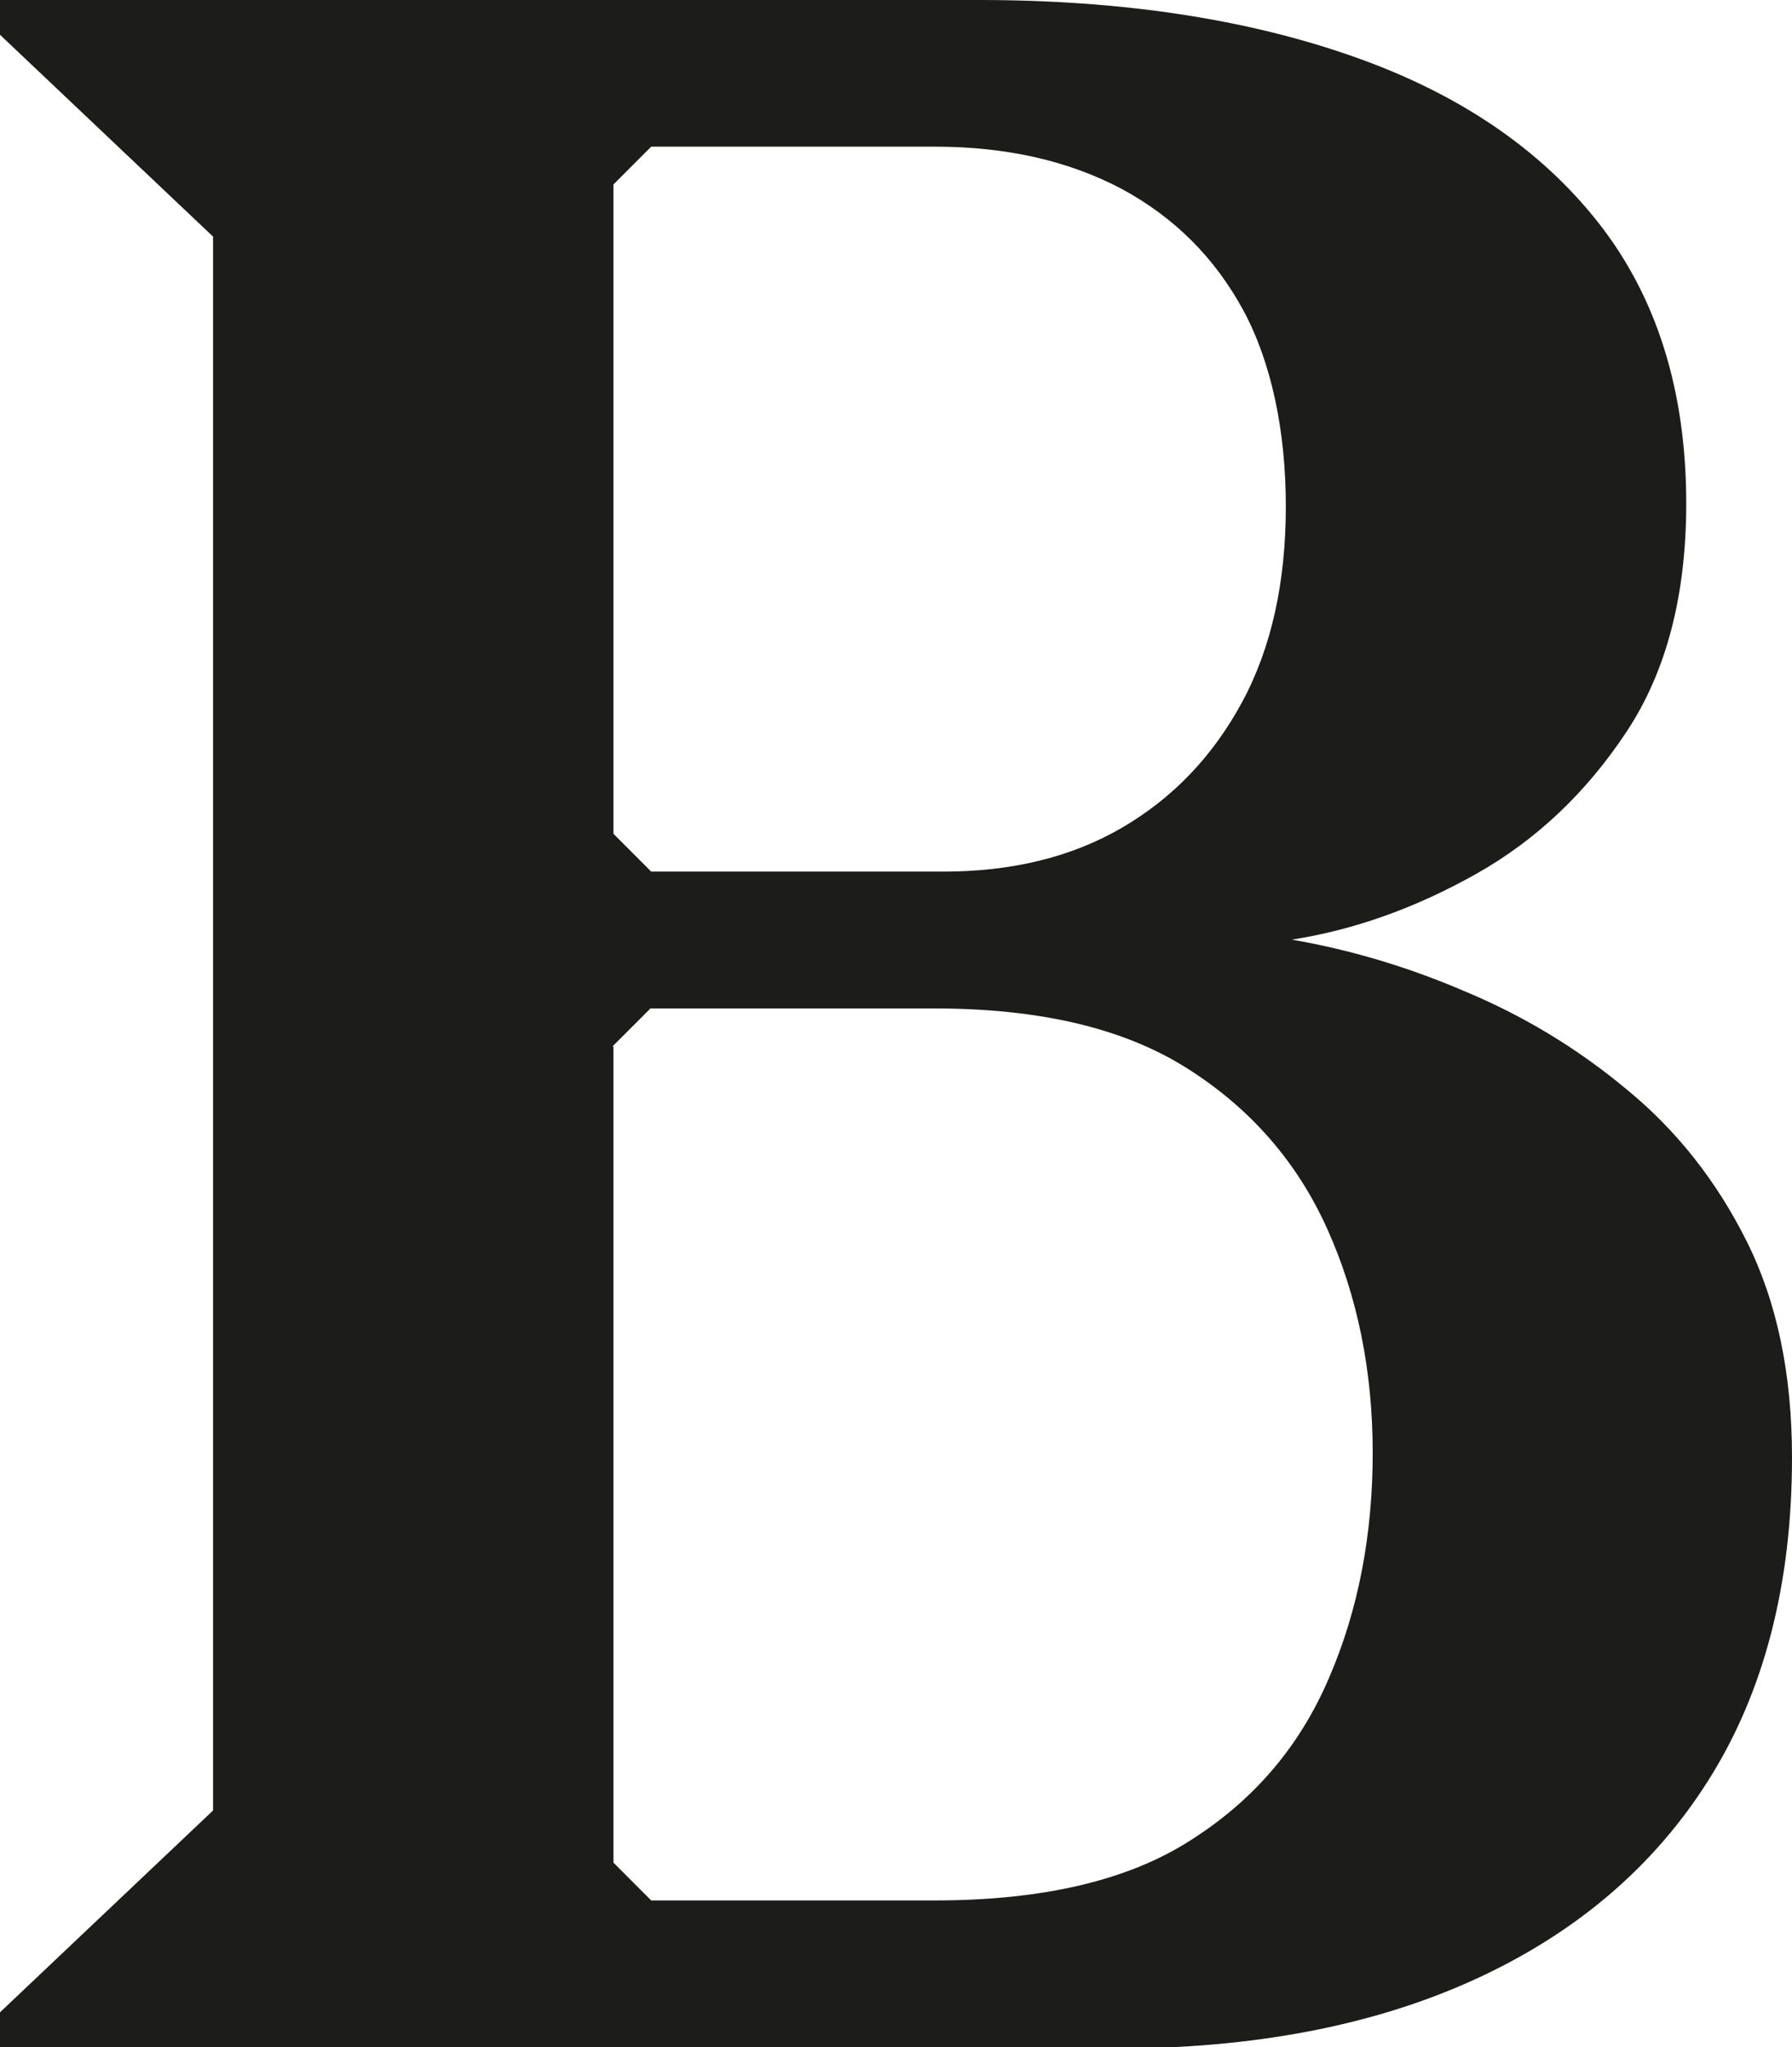 <svg viewBox="0 0 23.72 27.08" xmlns="http://www.w3.org/2000/svg" data-sanitized-data-name="Calque 1" data-name="Calque 1" id="Calque_1">
  <defs>
    <style>
      .cls-1 {
        fill: #1c1c1a;
        stroke-width: 0px;
      }
    </style>
  </defs>
  <path d="M14.74,27.08H0v-.46l2.82-2.67V3.13L0,.46v-.46h12.96c1.88,0,3.53.25,4.93.74,1.41.49,2.5,1.23,3.27,2.21.77.98,1.16,2.22,1.16,3.71,0,1.21-.26,2.22-.79,3.02-.53.8-1.19,1.43-1.99,1.88-.8.45-1.61.74-2.44.87.75.13,1.51.35,2.28.68.77.32,1.49.75,2.15,1.3.66.54,1.19,1.21,1.59,2.01.4.8.6,1.75.6,2.86,0,1.68-.37,3.1-1.1,4.26s-1.77,2.04-3.11,2.65c-1.34.61-2.93.91-4.76.91ZM8.12,2.44v8.59l.5.5h3.87c.9,0,1.69-.19,2.36-.58.67-.39,1.2-.94,1.59-1.66.39-.72.58-1.59.58-2.59s-.19-1.9-.56-2.59c-.38-.7-.91-1.23-1.61-1.61-.7-.37-1.52-.56-2.48-.56h-3.75l-.5.5ZM8.12,13.85v10.79l.5.5h3.75c1.42,0,2.55-.26,3.38-.79.84-.53,1.45-1.24,1.84-2.15.39-.9.58-1.9.58-2.98s-.2-2.07-.6-2.96c-.4-.89-1.02-1.6-1.86-2.13-.84-.53-1.95-.79-3.35-.79h-3.75l-.5.5Z" class="cls-1"></path>
</svg>